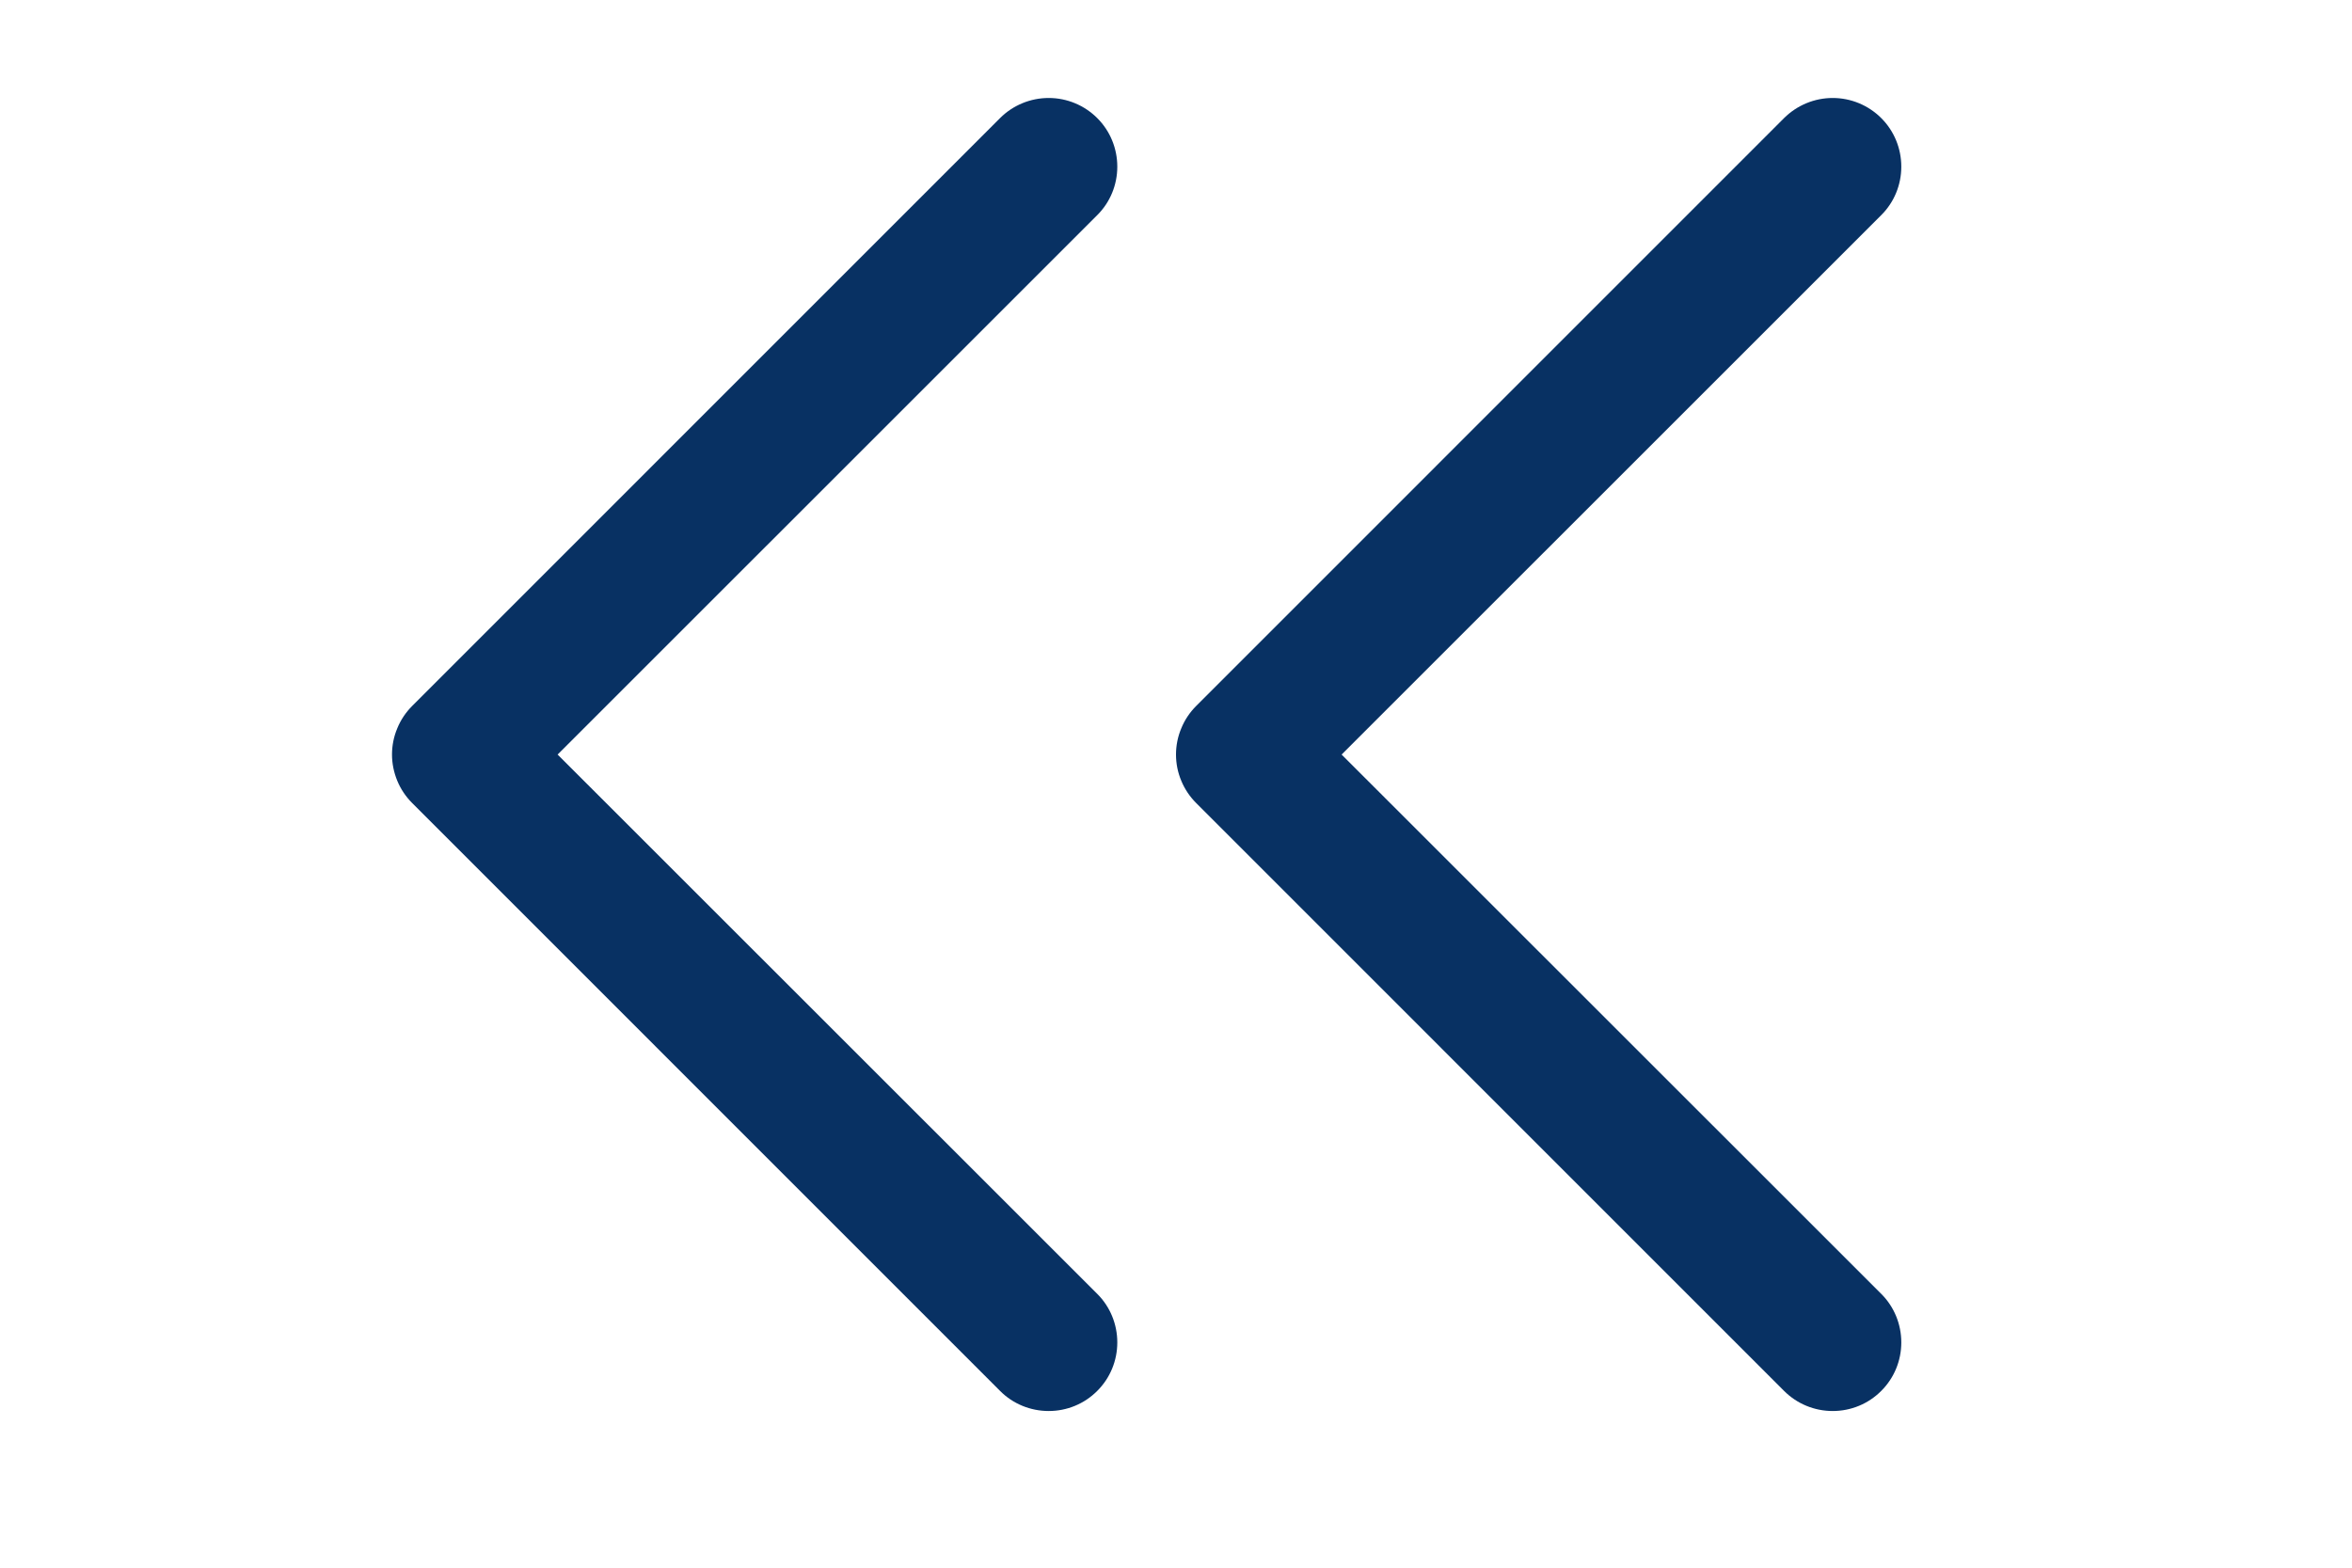 <svg width="24" height="16" viewBox="0 0 24 16" fill="none" xmlns="http://www.w3.org/2000/svg">
<path d="M12 7.701C12 7.609 12.018 7.518 12.054 7.433C12.089 7.347 12.141 7.27 12.206 7.205L18.205 1.205C18.337 1.074 18.515 1 18.701 1C18.887 1 19.065 1.074 19.196 1.205C19.328 1.336 19.401 1.515 19.401 1.701C19.401 1.887 19.328 2.065 19.196 2.196L13.69 7.701L19.196 13.205C19.328 13.336 19.401 13.515 19.401 13.701C19.401 13.887 19.328 14.065 19.196 14.196C19.065 14.328 18.887 14.401 18.701 14.401C18.515 14.401 18.337 14.328 18.205 14.196L12.206 8.196C12.141 8.131 12.089 8.054 12.054 7.969C12.018 7.884 12 7.793 12 7.701Z" fill="#083163"/>
<path d="M4 7.701C4 7.609 4.018 7.518 4.054 7.433C4.089 7.347 4.141 7.27 4.206 7.205L10.205 1.205C10.336 1.074 10.515 1 10.701 1C10.887 1 11.065 1.074 11.196 1.205C11.328 1.336 11.401 1.515 11.401 1.701C11.401 1.887 11.328 2.065 11.196 2.196L5.69 7.701L11.196 13.205C11.328 13.336 11.401 13.515 11.401 13.701C11.401 13.887 11.328 14.065 11.196 14.196C11.065 14.328 10.887 14.401 10.701 14.401C10.515 14.401 10.336 14.328 10.205 14.196L4.206 8.196C4.141 8.131 4.089 8.054 4.054 7.969C4.019 7.884 4 7.793 4 7.701Z" fill="#083163"/>
</svg>
